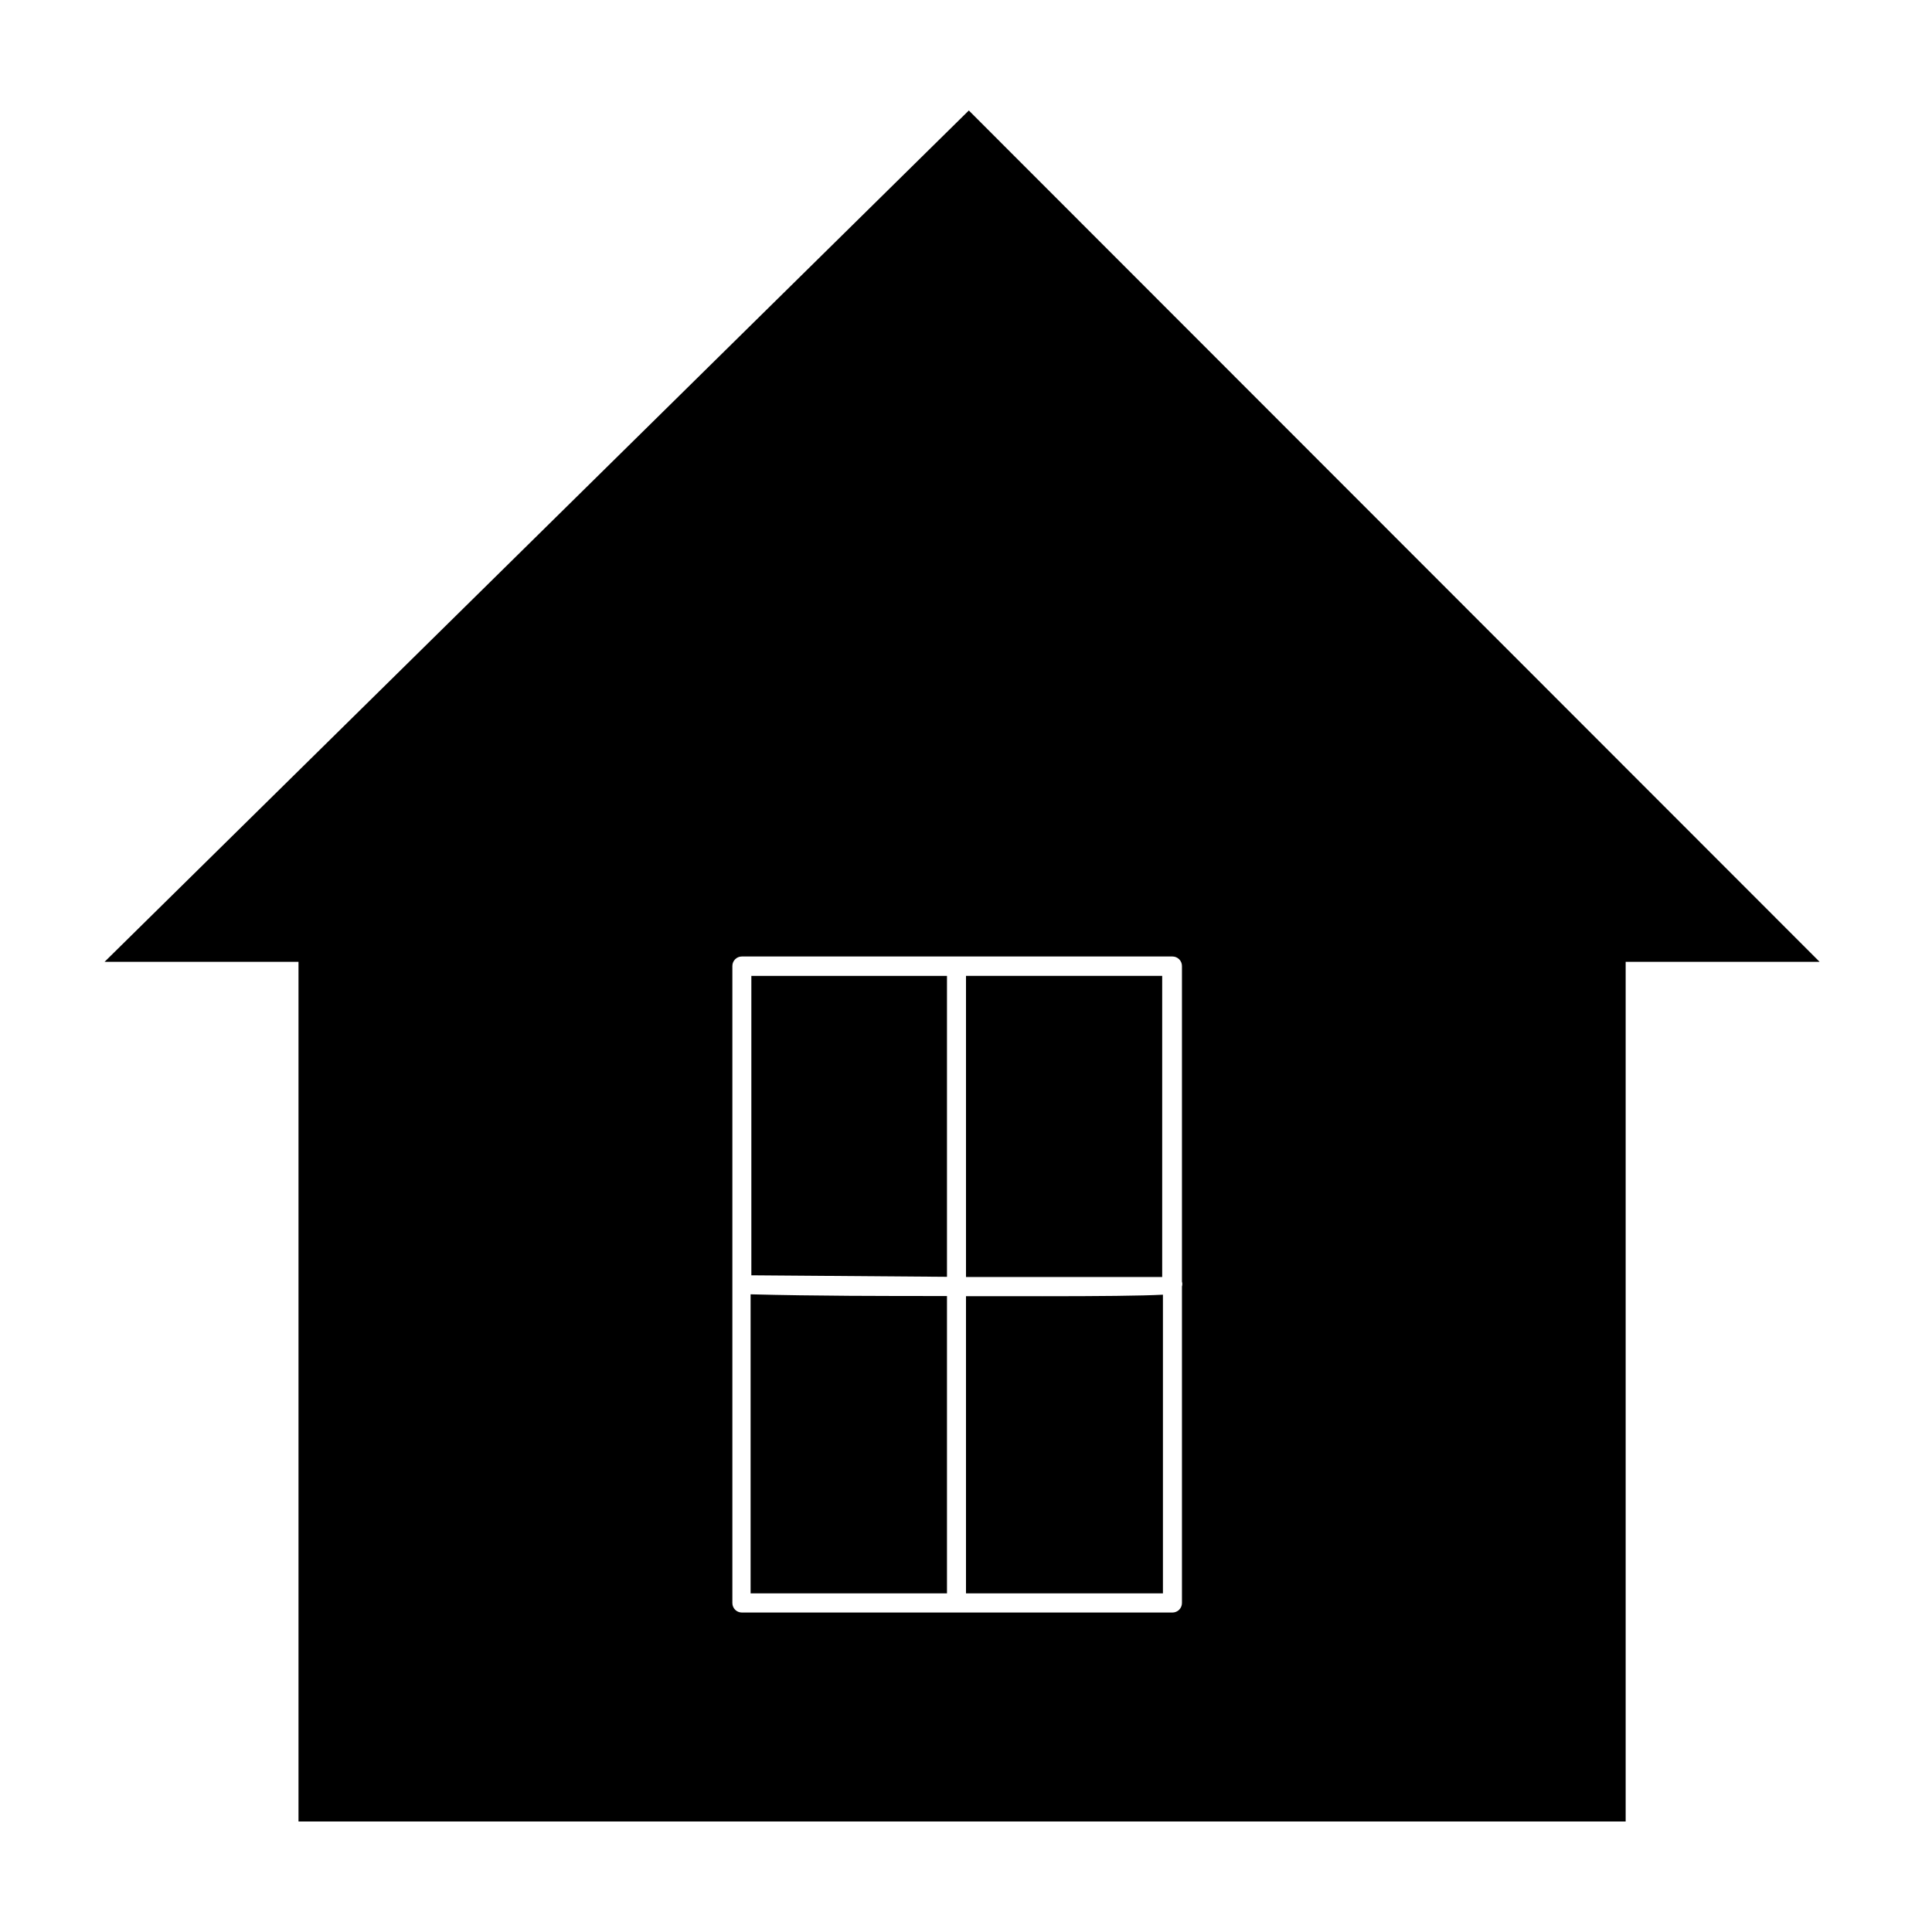 <?xml version="1.0" encoding="UTF-8"?>
<!-- Uploaded to: ICON Repo, www.iconrepo.com, Generator: ICON Repo Mixer Tools -->
<svg fill="#000000" width="800px" height="800px" version="1.1" viewBox="144 144 512 512" xmlns="http://www.w3.org/2000/svg">
 <g>
  <path d="m394.96 487.46c-16.676 0-34.863 0-52.043-0.453v79.246h52.043z"/>
  <path d="m394.96 482.37v-79.754h-51.844v79.352z"/>
  <path d="m400 482.42h51.992v-79.805h-51.992z"/>
  <path d="m626.21 398.89-225.46-225.61-229.03 225.61h51.387v227.82h351.71v-227.82zm-168.98 169.93c0 0.668-0.266 1.309-0.738 1.781-0.473 0.473-1.113 0.738-1.781 0.738h-114.11c-1.391 0-2.516-1.129-2.516-2.519v-168.82c0-1.395 1.125-2.519 2.516-2.519h114.11c0.668 0 1.309 0.266 1.781 0.738 0.473 0.473 0.738 1.113 0.738 1.781v83.633c0.125 0.426 0.125 0.879 0 1.309z"/>
  <path d="m420.15 487.51h-20.152v78.742h52.191v-79.148c-5.539 0.305-16.926 0.406-32.039 0.406z"/>
 </g>
</svg>